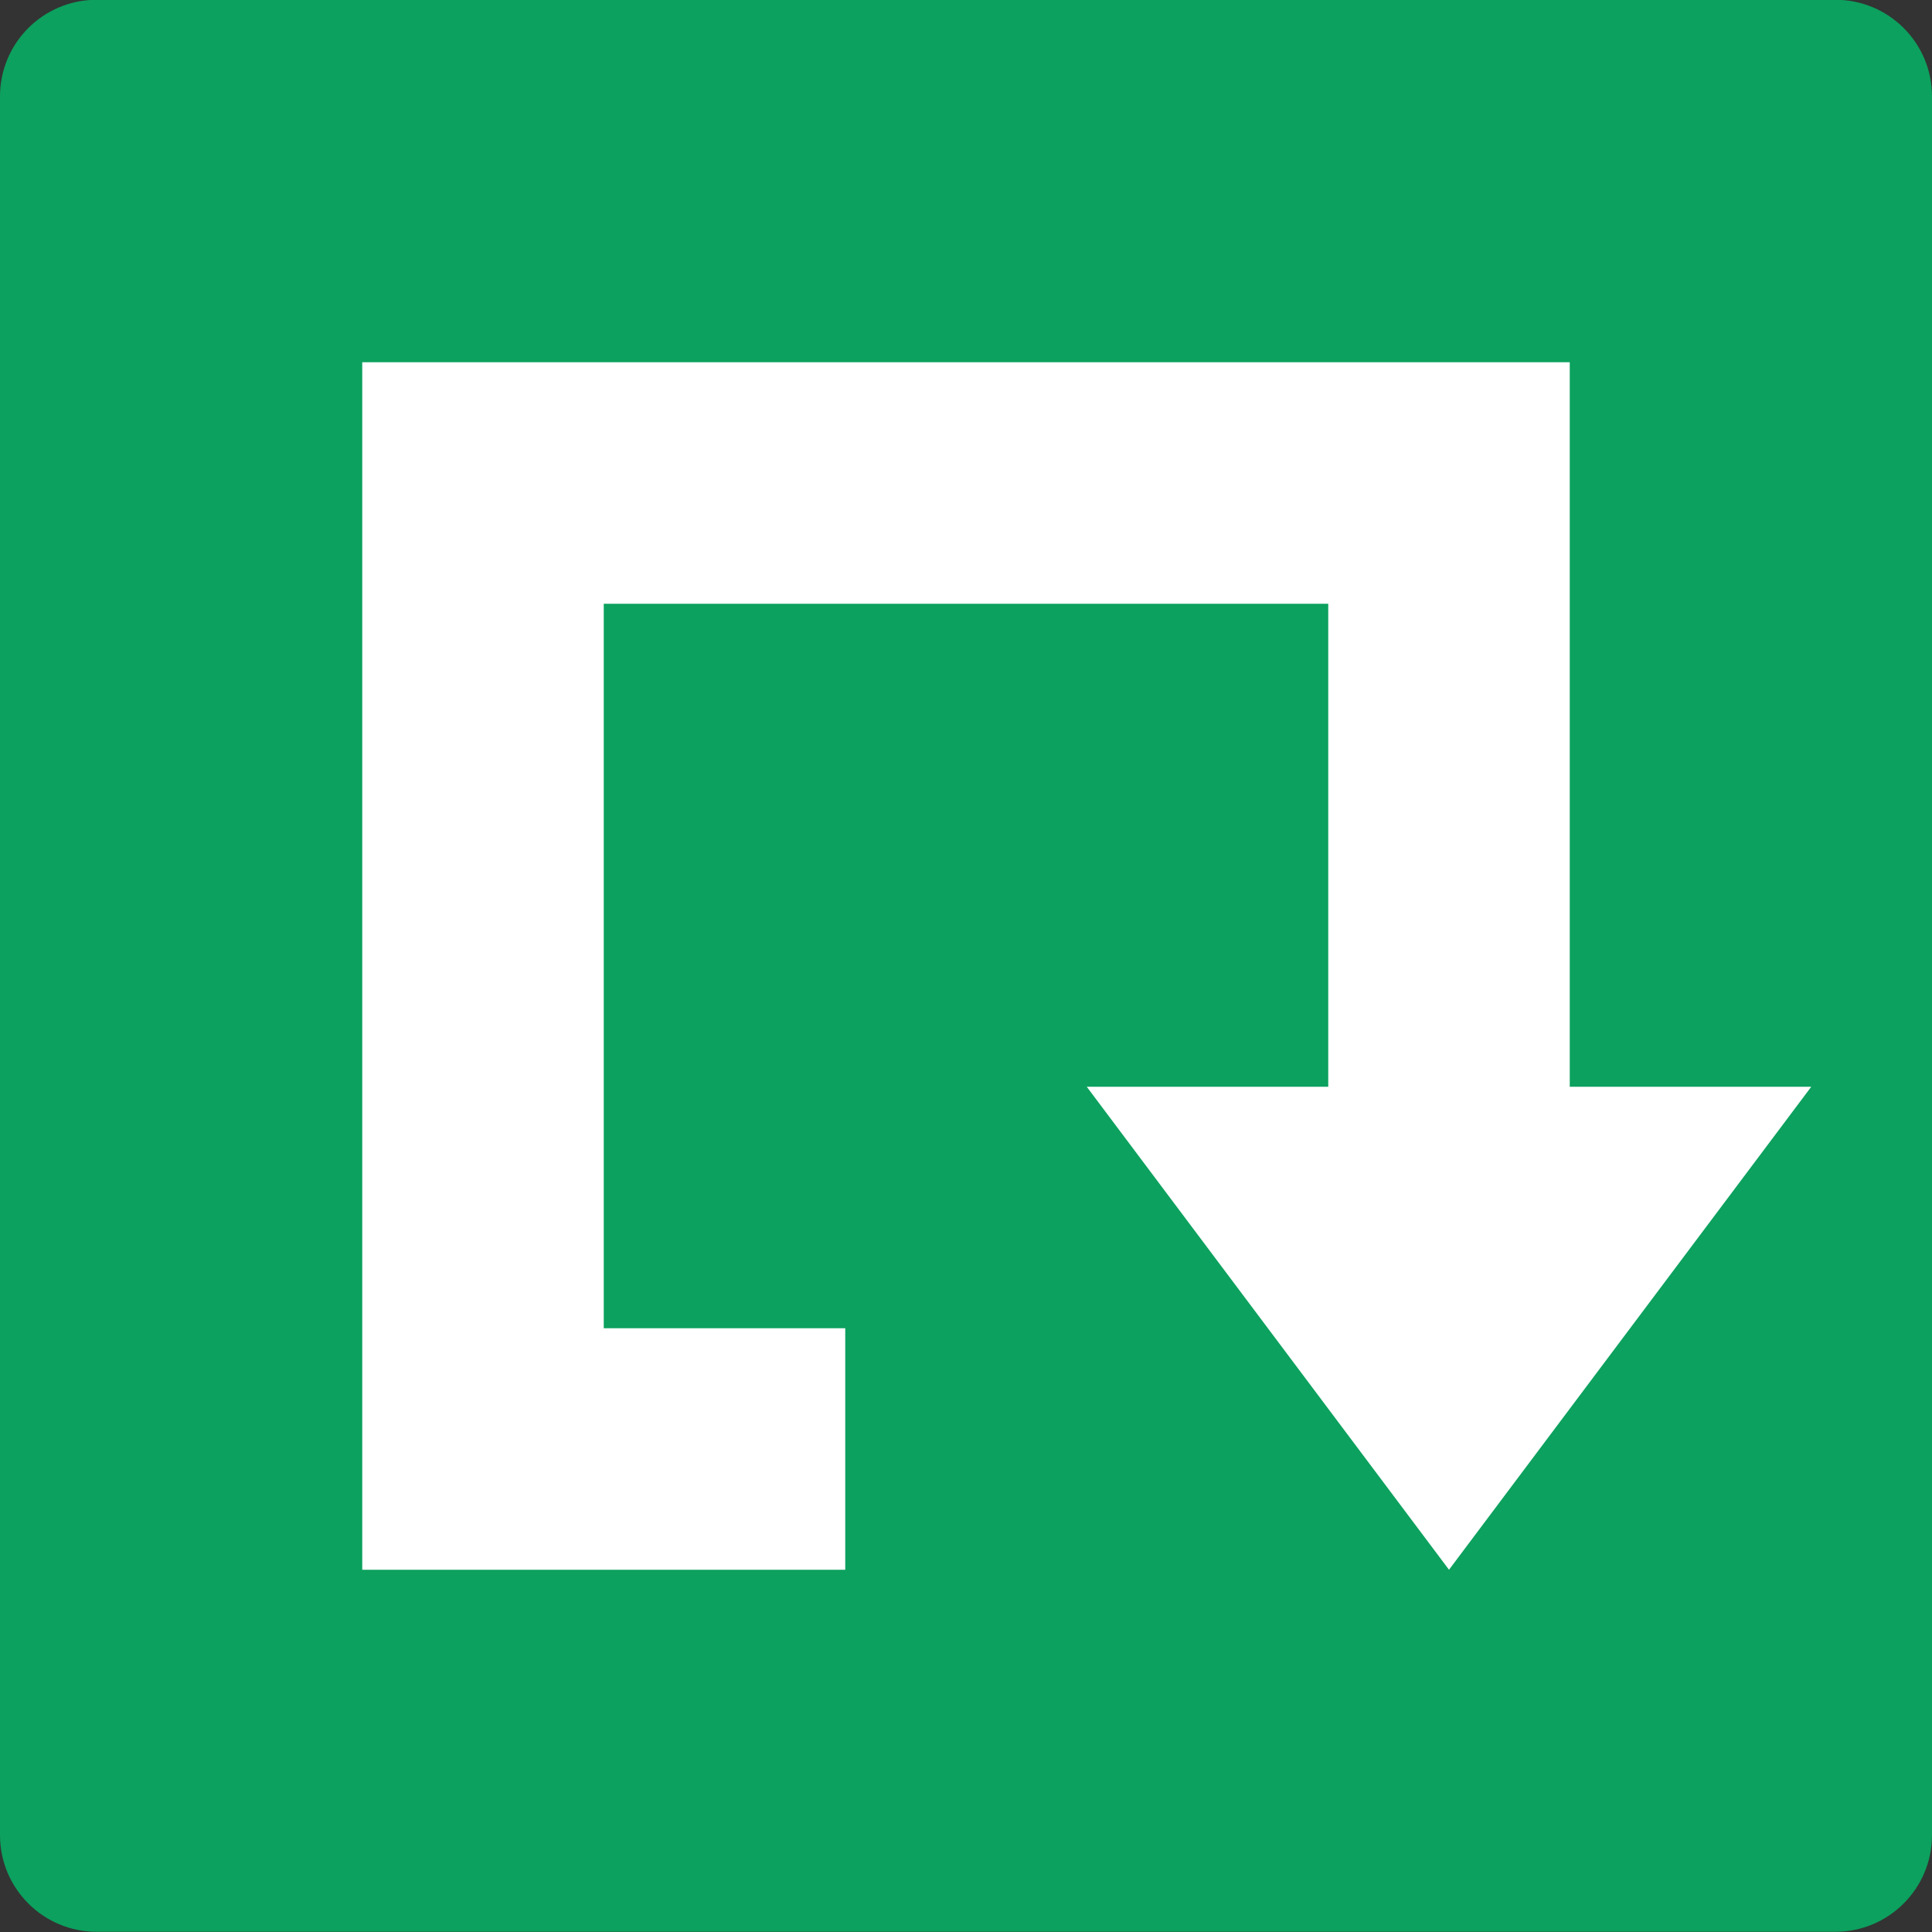 <svg xmlns="http://www.w3.org/2000/svg" width="36pt" height="36pt" version="1.1" viewBox="0 0 36 36"><rect x="0" y="0" width="36" height="36" fill="#333333" stroke="none"/> <g> <path style="fill:rgb(4.705%,63.137%,36.862%)" d="M 36 34.195 L 36 1.797 C 36 0.801 35.195 -0.004 34.199 -0.004 L 1.801 -0.004 C 0.805 -0.004 0 0.801 0 1.797 L 0 34.195 C 0 35.188 0.805 35.996 1.801 35.996 L 34.199 35.996 C 35.195 35.996 36 35.188 36 34.195 Z M 36 34.195"/> <path style="fill:rgb(100.000%,100.000%,100.000%)" d="M 6.75 6.75 L 6.75 29.25 L 15.75 29.25 L 15.75 24.75 L 11.25 24.75 L 11.25 11.25 L 24.75 11.25 L 24.75 20.25 L 20.25 20.25 L 27 29.25 L 33.75 20.25 L 29.25 20.25 L 29.25 6.75 Z M 6.75 6.75"/> </g> </svg>

